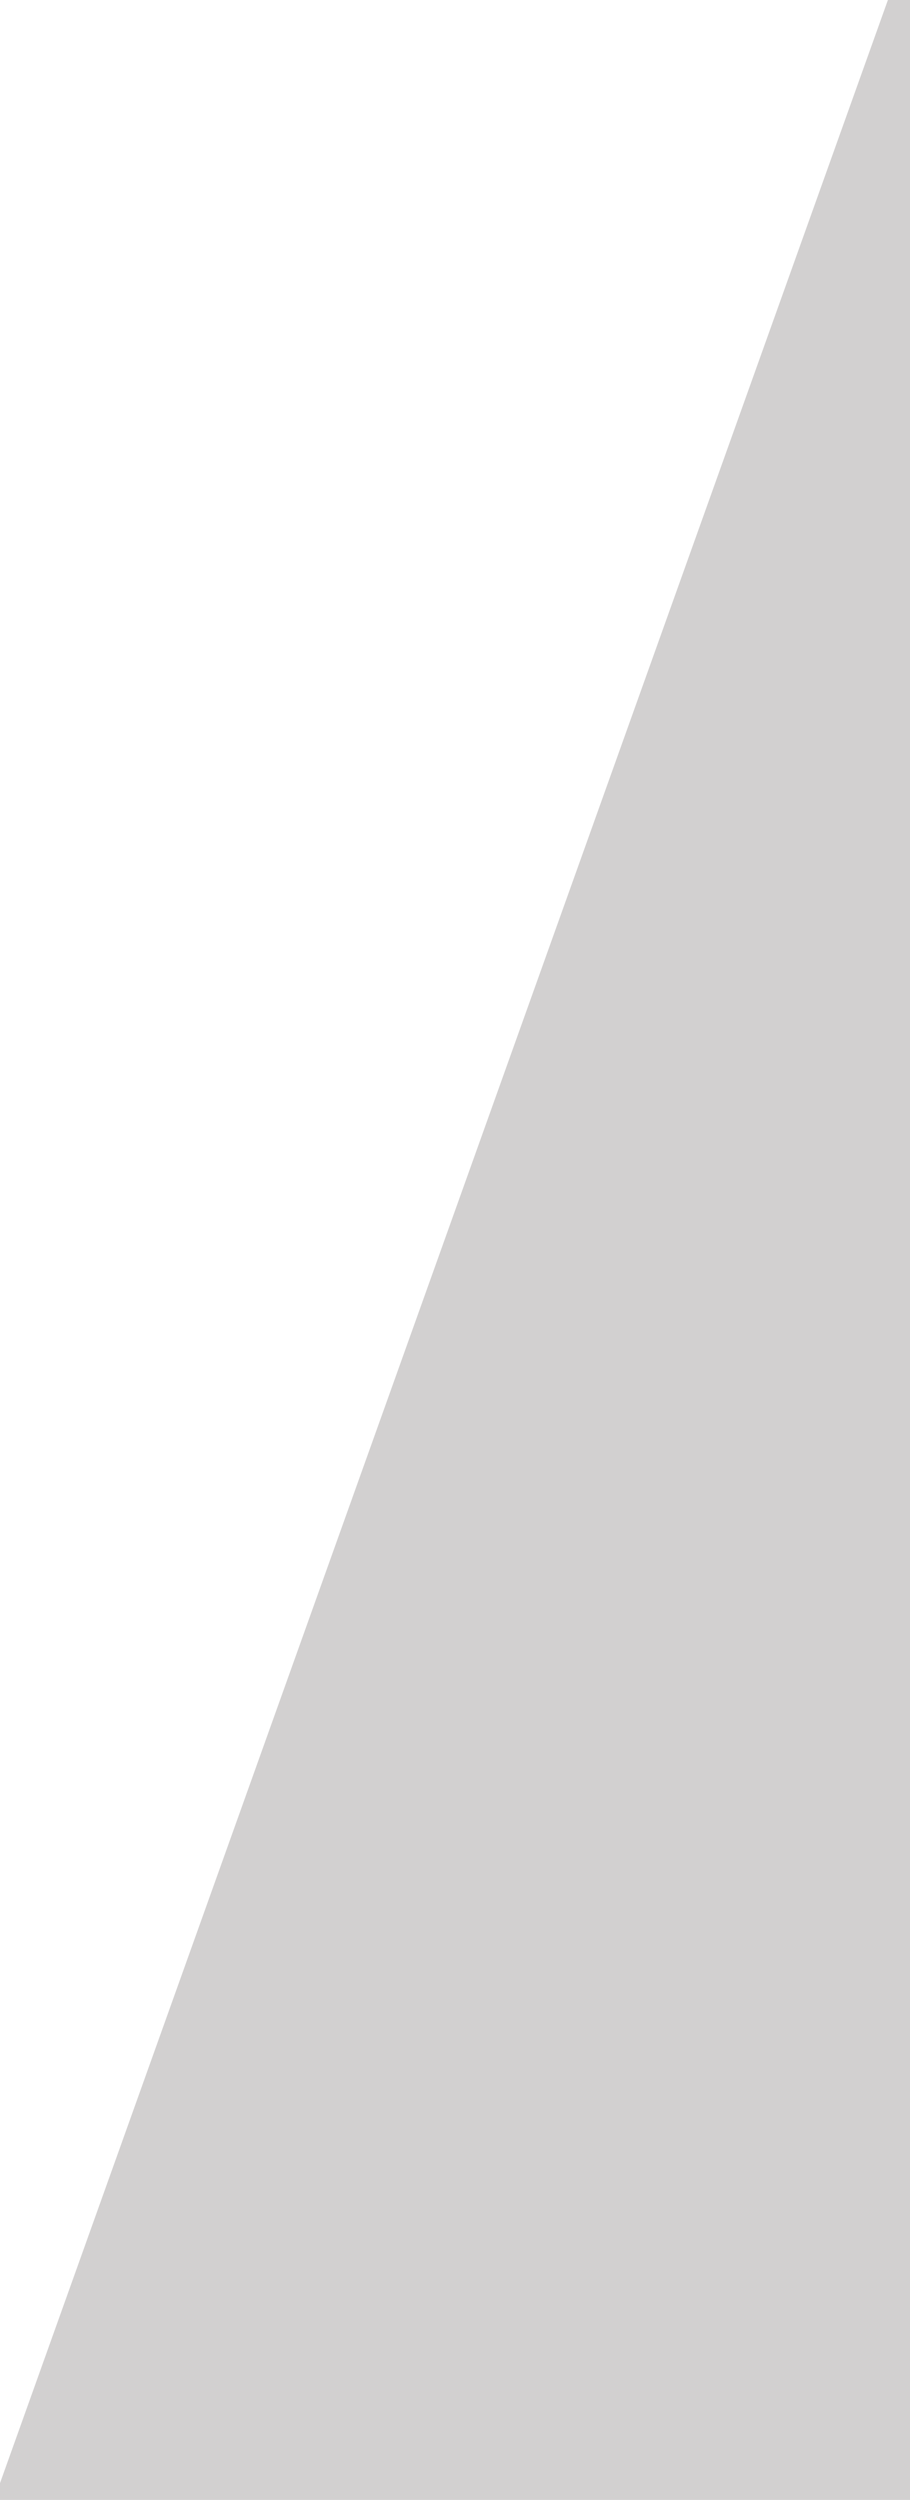<svg xmlns="http://www.w3.org/2000/svg" xmlns:xlink="http://www.w3.org/1999/xlink" width="47" height="129" viewBox="0 0 47 129"><defs><clipPath id="a"><rect width="47" height="129" transform="translate(1455 -185)" fill="none"/></clipPath></defs><g transform="translate(-1455 185)"><g clip-path="url(#a)"><path d="M1500.524-1.369l-46.549,130.064h465.491V0Z" transform="translate(0.534 -184.188)" fill="#d2d0d0"/></g></g></svg>